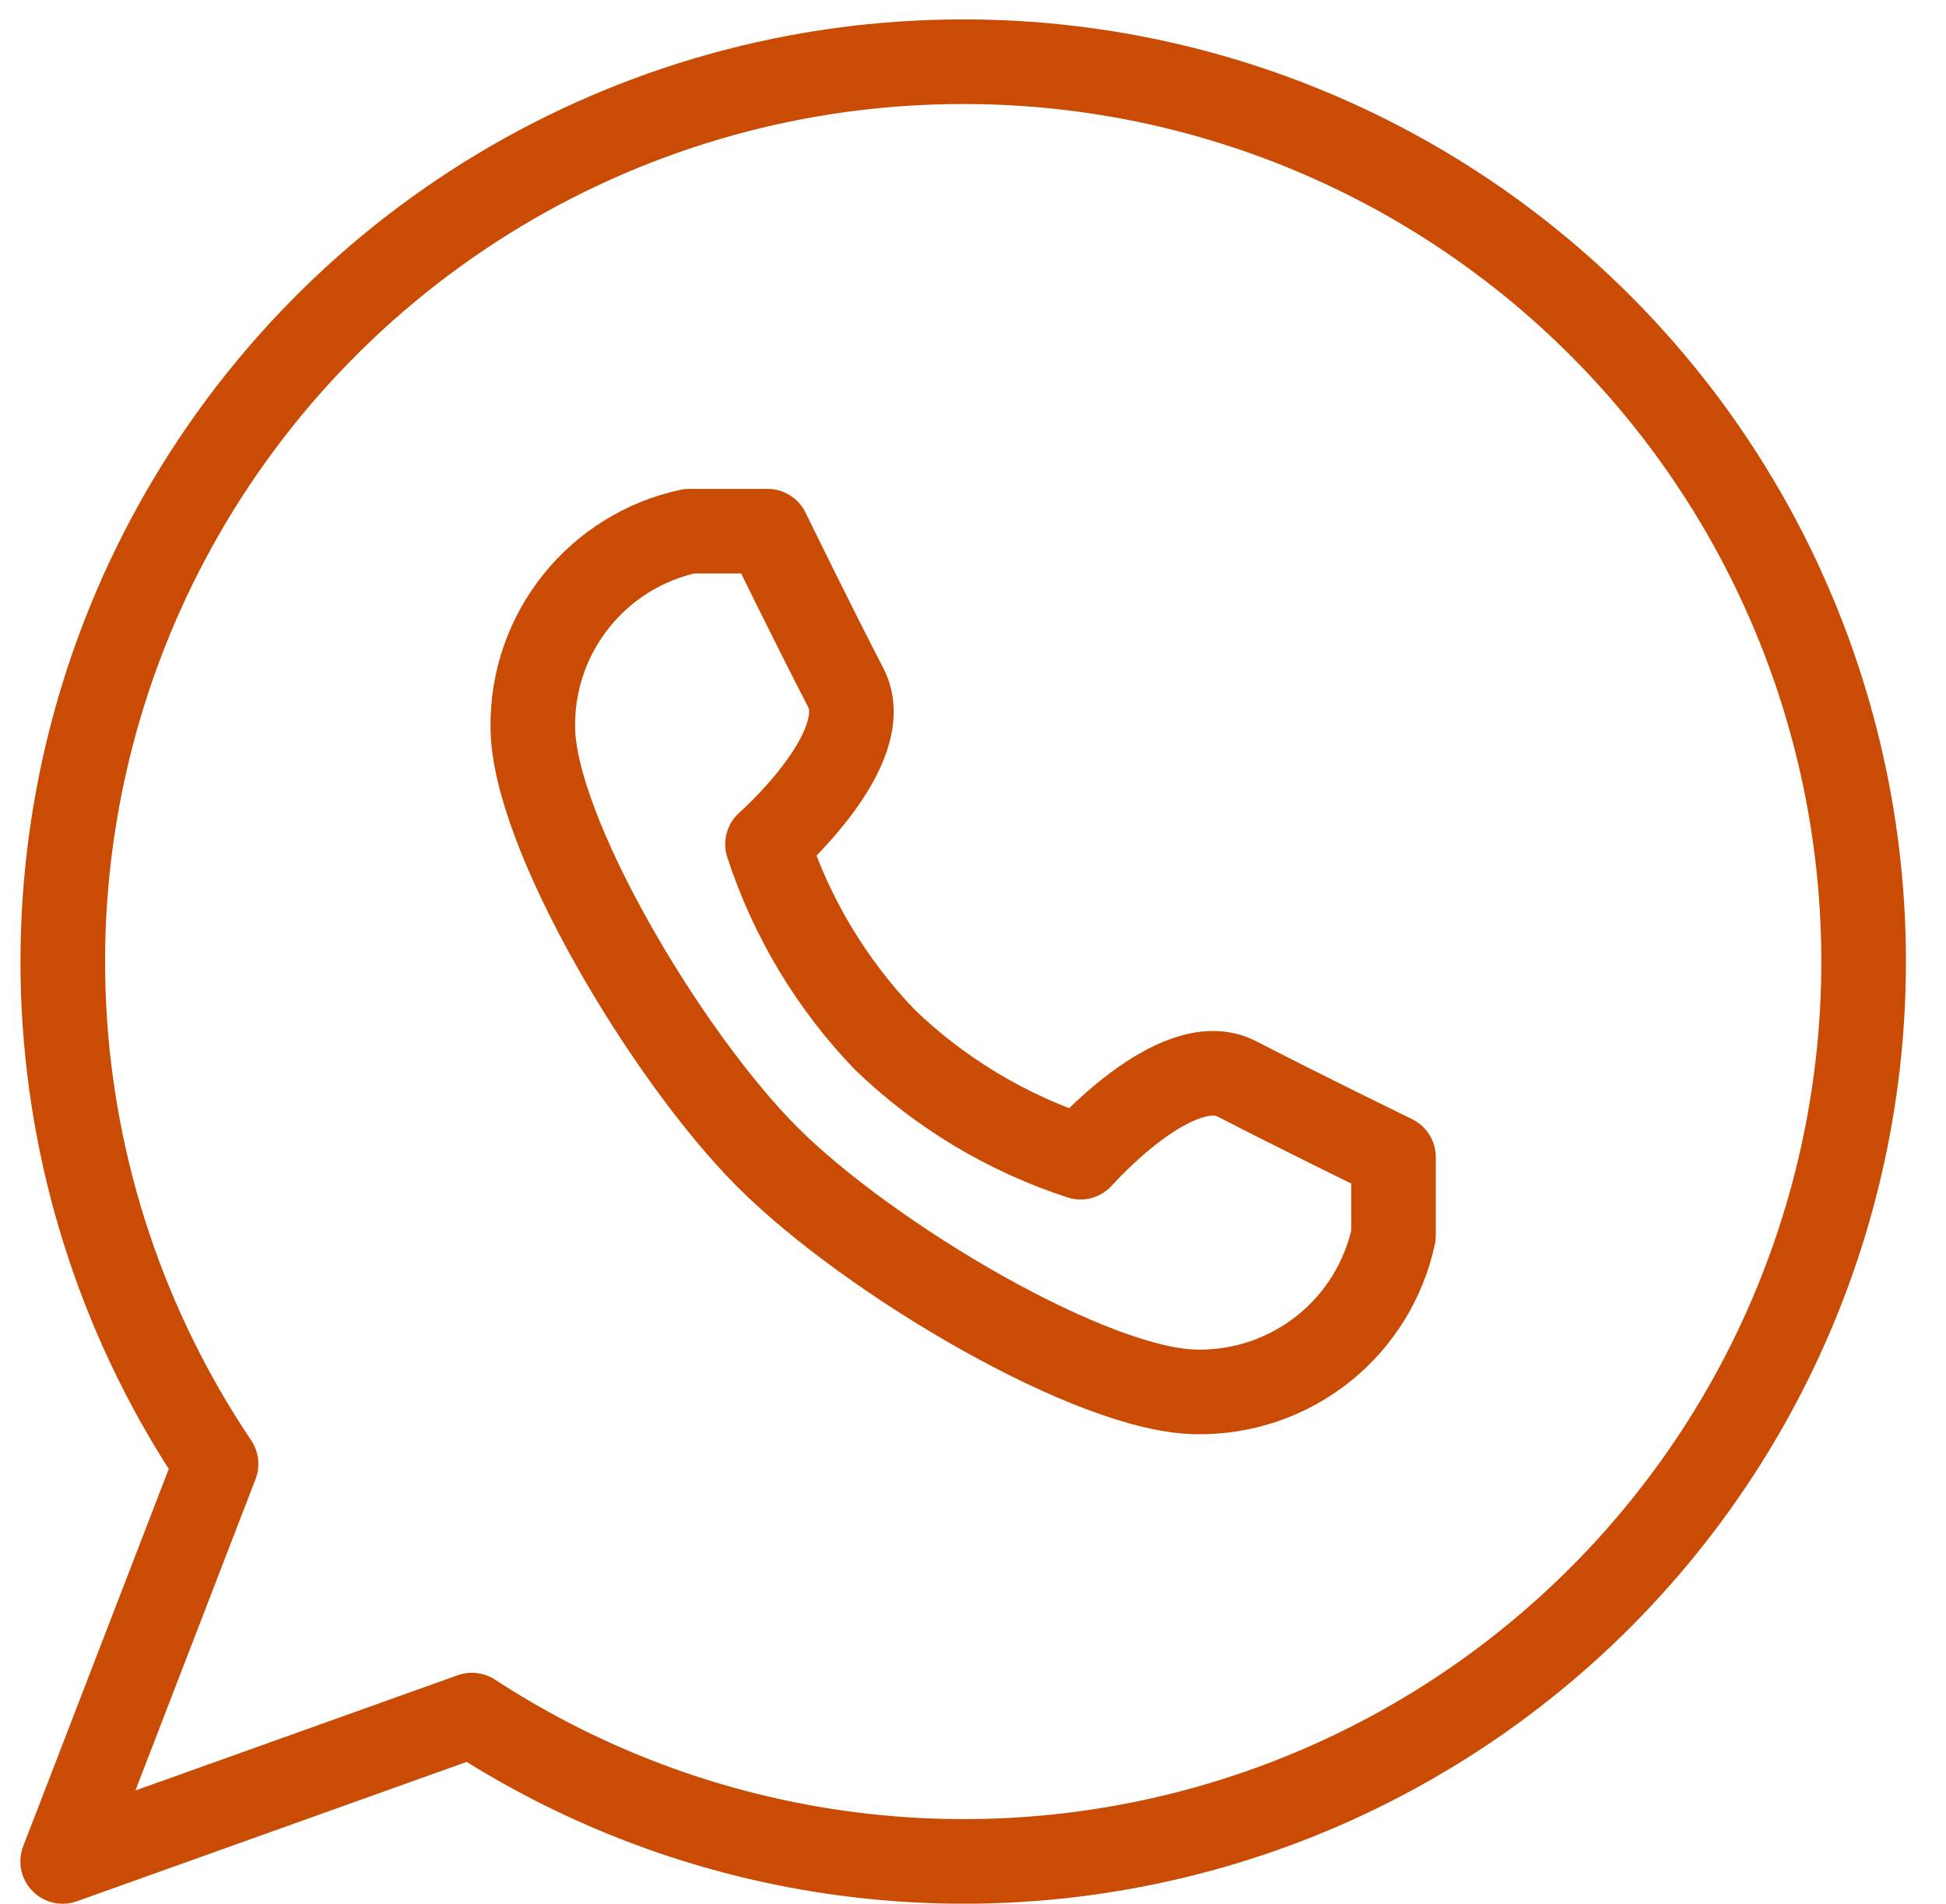 <?xml version="1.0" encoding="UTF-8"?> <svg xmlns="http://www.w3.org/2000/svg" width="46" height="45" viewBox="0 0 46 45" fill="none"> <path d="M22.753 1.459C18.895 1.459 15.11 2.508 11.803 4.494C8.496 6.481 5.792 9.329 3.979 12.734C2.166 16.139 1.314 19.973 1.512 23.825C1.711 27.677 2.954 31.403 5.107 34.604L1.482 44L11.155 40.541C13.93 42.352 17.089 43.49 20.381 43.864C23.672 44.238 27.006 43.838 30.116 42.696C33.226 41.553 36.026 39.7 38.293 37.284C40.56 34.868 42.232 31.956 43.174 28.78C44.117 25.604 44.304 22.252 43.722 18.99C43.139 15.729 41.803 12.648 39.82 9.995C37.836 7.341 35.26 5.187 32.297 3.705C29.334 2.223 26.066 1.454 22.753 1.459Z" stroke="#C94B04" stroke-width="2" stroke-linecap="round" stroke-linejoin="round"></path> <path d="M18.143 27.353C20.548 29.758 25.856 32.902 28.316 32.902C29.395 32.913 30.445 32.551 31.288 31.877C32.131 31.203 32.714 30.258 32.94 29.203V27.353C32.94 27.353 30.665 26.243 29.241 25.504C27.817 24.764 25.542 27.353 25.542 27.353C23.811 26.789 22.23 25.841 20.918 24.579C19.656 23.267 18.707 21.686 18.143 19.955C18.143 19.955 20.733 17.68 19.993 16.255C19.253 14.831 18.143 12.556 18.143 12.556H16.294C15.239 12.782 14.294 13.366 13.62 14.209C12.945 15.051 12.583 16.101 12.595 17.18C12.595 19.64 15.739 24.949 18.143 27.353Z" stroke="#C94B04" stroke-width="2" stroke-linecap="round" stroke-linejoin="round"></path> </svg> 